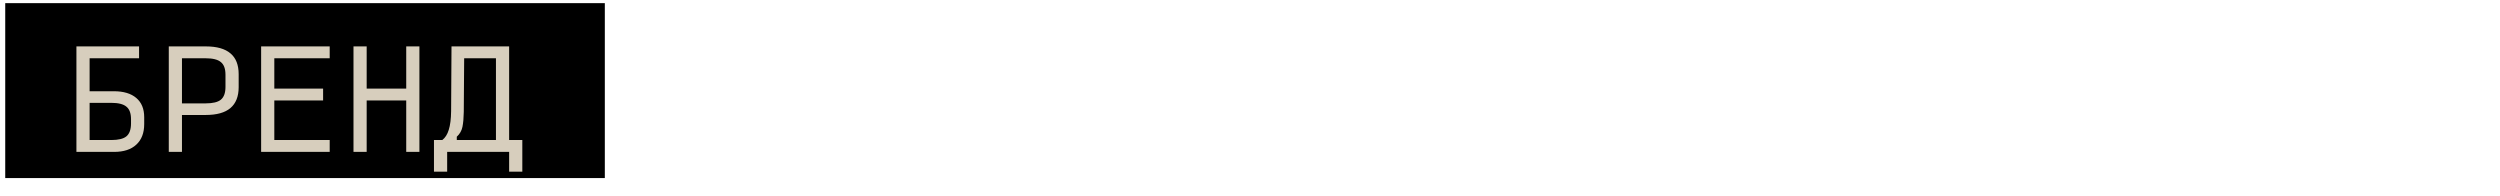 <?xml version="1.0" encoding="UTF-8"?> <svg xmlns="http://www.w3.org/2000/svg" width="332" height="26" viewBox="0 0 332 26" fill="none"> <rect x="0.695" y="0.418" width="79.625" height="23.229" fill="black"></rect> <path d="M10.149 20.172V6.163H18.467V7.739H11.901V12.117H15.123C16.407 12.117 17.399 12.415 18.099 13.01C18.8 13.605 19.15 14.457 19.15 15.566V16.477C19.15 17.656 18.8 18.567 18.099 19.209C17.411 19.851 16.424 20.172 15.14 20.172H10.149ZM11.901 18.596H14.772C15.718 18.596 16.389 18.433 16.786 18.106C17.195 17.767 17.399 17.195 17.399 16.39V15.829C17.399 15.047 17.195 14.492 16.786 14.166C16.389 13.827 15.718 13.658 14.772 13.658H11.901V18.596ZM22.414 20.172V6.163H27.334C28.794 6.163 29.885 6.473 30.609 7.091C31.333 7.698 31.695 8.621 31.695 9.858V11.574C31.695 12.812 31.327 13.739 30.592 14.358C29.868 14.965 28.776 15.269 27.317 15.269H24.165V20.172H22.414ZM24.165 13.728H27.317C28.263 13.728 28.934 13.564 29.331 13.238C29.739 12.899 29.944 12.333 29.944 11.539V9.928C29.944 9.134 29.739 8.574 29.331 8.247C28.934 7.908 28.263 7.739 27.317 7.739H24.165V13.728ZM34.678 20.172V6.163H43.784V7.739H36.429V11.767H42.908V13.343H36.429V18.596H43.784V20.172H34.678ZM46.943 20.172V6.163H48.694V11.767H53.947V6.163H55.698V20.172H53.947V13.343H48.694V20.172H46.943ZM60.661 18.158V18.596H65.862V7.739H61.641L61.589 14.866C61.577 15.66 61.519 16.32 61.414 16.845C61.309 17.358 61.058 17.796 60.661 18.158ZM59.383 20.172V22.799H57.631V18.596H58.735C59.12 18.304 59.406 17.855 59.593 17.248C59.791 16.629 59.896 15.8 59.908 14.761L59.96 6.163H67.613V18.596H69.364V22.799H67.613V20.172H59.383Z" fill="#D7CEBD"></path> </svg> 